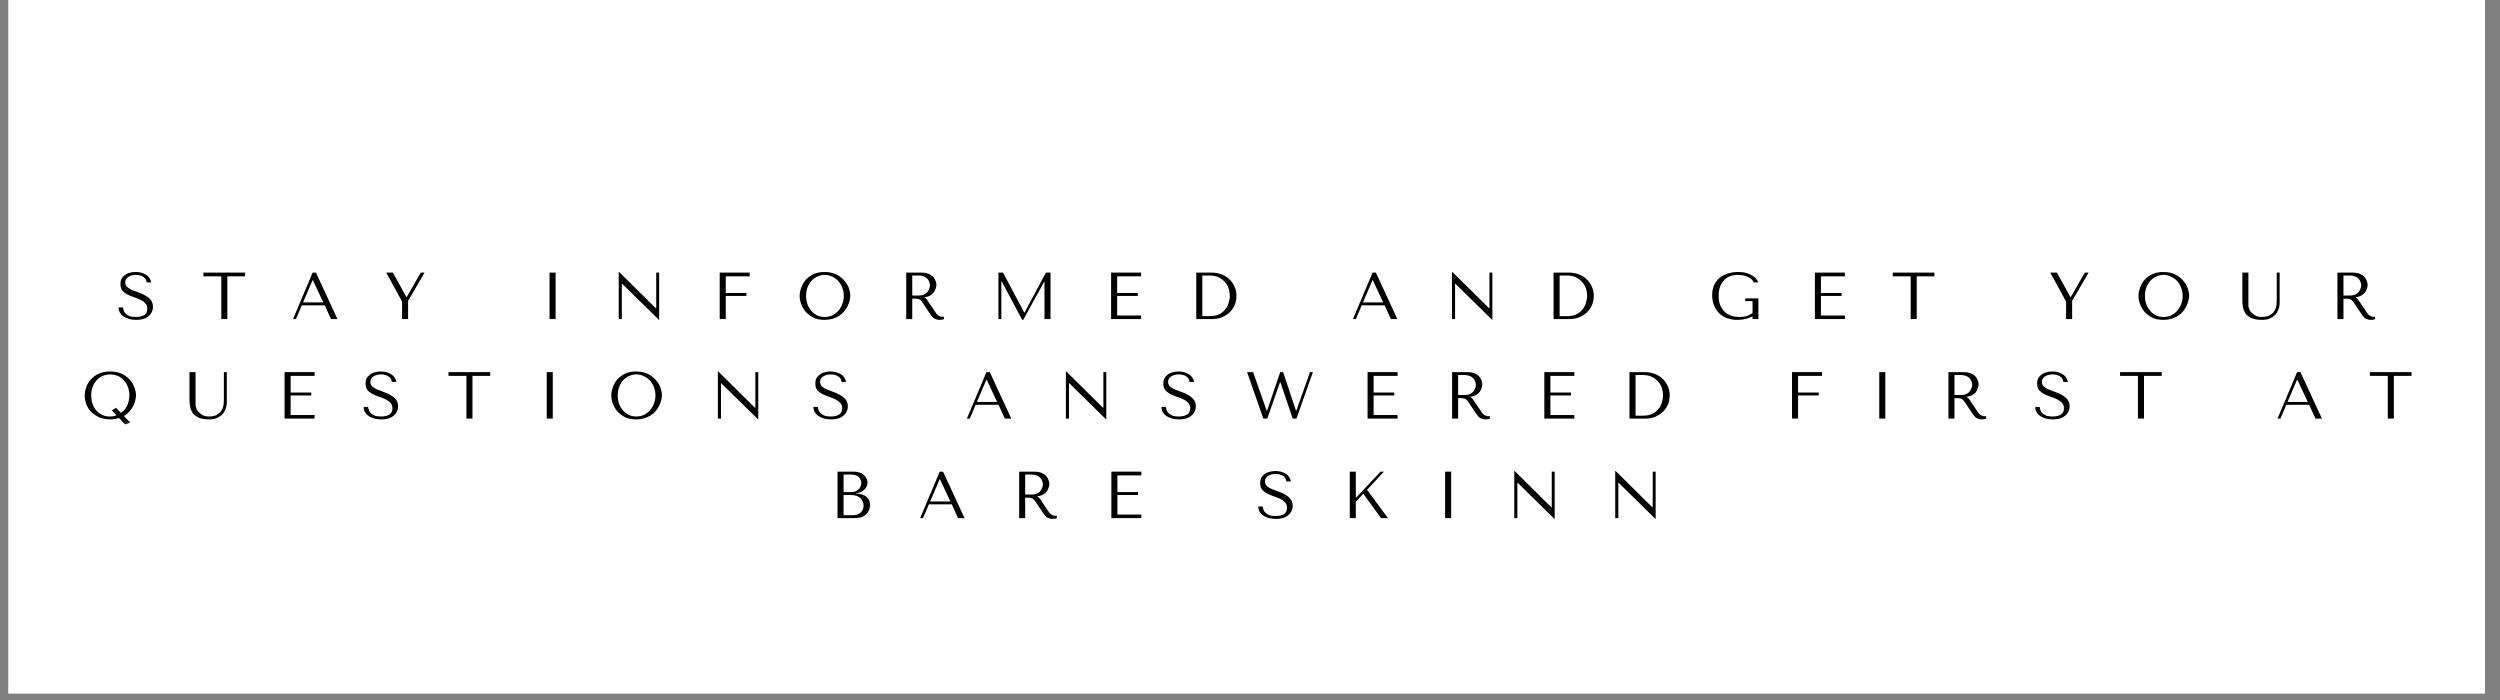 <svg xmlns="http://www.w3.org/2000/svg" xmlns:xlink="http://www.w3.org/1999/xlink" width="250" zoomAndPan="magnify" viewBox="0 0 187.5 52.5" height="70" preserveAspectRatio="xMidYMid meet" version="1.0"><rect x="0" y="0" width="187.5" height="52.5" fill="#808080" stroke="none"/><defs><g/><clipPath id="0b1486b6f6"><path d="M 0.637 0 L 186.367 0 L 186.367 52.004 L 0.637 52.004 Z M 0.637 0 " clip-rule="nonzero"/></clipPath></defs><g clip-path="url(#0b1486b6f6)"><path fill="#ffffff" d="M 0.637 0 L 186.367 0 L 186.367 52.004 L 0.637 52.004 Z M 0.637 0 " fill-opacity="1" fill-rule="nonzero"/><path fill="#ffffff" d="M 0.637 0 L 186.367 0 L 186.367 52.004 L 0.637 52.004 Z M 0.637 0 " fill-opacity="1" fill-rule="nonzero"/></g><g fill="#000000" fill-opacity="1"><g transform="translate(8.705, 23.929)"><g><path d="M 0.188 -0.875 C 0.188 -0.738 0.219 -0.609 0.281 -0.484 C 0.352 -0.367 0.445 -0.27 0.562 -0.188 C 0.688 -0.113 0.828 -0.051 0.984 0 C 1.148 0.039 1.328 0.062 1.516 0.062 C 1.703 0.062 1.875 0.039 2.031 0 C 2.188 -0.051 2.316 -0.117 2.422 -0.203 C 2.535 -0.297 2.617 -0.398 2.672 -0.516 C 2.734 -0.641 2.766 -0.773 2.766 -0.922 C 2.766 -1.129 2.711 -1.297 2.609 -1.422 C 2.504 -1.555 2.375 -1.664 2.219 -1.75 C 2.07 -1.844 1.906 -1.922 1.719 -1.984 C 1.539 -2.047 1.375 -2.109 1.219 -2.172 C 1.07 -2.234 0.945 -2.305 0.844 -2.391 C 0.738 -2.484 0.688 -2.602 0.688 -2.75 C 0.688 -2.82 0.703 -2.895 0.734 -2.969 C 0.773 -3.039 0.828 -3.098 0.891 -3.141 C 0.961 -3.191 1.047 -3.234 1.141 -3.266 C 1.242 -3.297 1.359 -3.312 1.484 -3.312 C 1.703 -3.312 1.883 -3.266 2.031 -3.172 C 2.188 -3.086 2.273 -2.945 2.297 -2.75 L 2.641 -2.75 C 2.617 -2.875 2.57 -2.984 2.5 -3.078 C 2.438 -3.18 2.348 -3.266 2.234 -3.328 C 2.129 -3.398 2.008 -3.453 1.875 -3.484 C 1.738 -3.516 1.598 -3.531 1.453 -3.531 C 1.305 -3.531 1.16 -3.508 1.016 -3.469 C 0.879 -3.438 0.758 -3.379 0.656 -3.297 C 0.551 -3.223 0.469 -3.129 0.406 -3.016 C 0.352 -2.898 0.328 -2.77 0.328 -2.625 C 0.328 -2.426 0.375 -2.266 0.469 -2.141 C 0.57 -2.023 0.695 -1.926 0.844 -1.844 C 1 -1.77 1.16 -1.703 1.328 -1.641 C 1.504 -1.586 1.664 -1.523 1.812 -1.453 C 1.969 -1.379 2.094 -1.289 2.188 -1.188 C 2.289 -1.082 2.344 -0.945 2.344 -0.781 C 2.344 -0.562 2.266 -0.398 2.109 -0.297 C 1.953 -0.203 1.742 -0.156 1.484 -0.156 C 1.273 -0.156 1.109 -0.18 0.984 -0.234 C 0.859 -0.297 0.758 -0.363 0.688 -0.438 C 0.625 -0.508 0.582 -0.586 0.562 -0.672 C 0.539 -0.754 0.523 -0.82 0.516 -0.875 Z M 0.188 -0.875 "/></g></g></g><g fill="#000000" fill-opacity="1"><g transform="translate(15.16, 23.929)"><g><path d="M 1.891 0 L 1.891 -3.203 L 3.219 -3.203 L 3.219 -3.484 L 0.094 -3.484 L 0.094 -3.203 L 1.438 -3.203 L 1.438 0 Z M 1.891 0 "/></g></g></g><g fill="#000000" fill-opacity="1"><g transform="translate(21.823, 23.929)"><g><path d="M 2.531 -1.031 L 3 0 L 3.484 0 L 1.875 -3.484 L 1.625 -3.484 L 0.156 0 L 0.375 0 L 0.812 -1.031 Z M 2.422 -1.25 L 0.906 -1.25 L 1.625 -2.922 L 1.641 -2.922 Z M 2.422 -1.25 "/></g></g></g><g fill="#000000" fill-opacity="1"><g transform="translate(28.81, 23.929)"><g><path d="M 0.156 -3.484 L 1.344 -1.312 L 1.344 0 L 1.797 0 L 1.797 -1.359 L 3.031 -3.484 L 2.75 -3.484 L 1.688 -1.641 L 1.672 -1.641 L 0.656 -3.484 Z M 0.156 -3.484 "/></g></g></g><g fill="#000000" fill-opacity="1"><g transform="translate(35.334, 23.929)"><g/></g></g><g fill="#000000" fill-opacity="1"><g transform="translate(40.42, 23.929)"><g><path d="M 0.797 -3.484 L 0.797 0 L 1.25 0 L 1.25 -3.484 Z M 0.797 -3.484 "/></g></g></g><g fill="#000000" fill-opacity="1"><g transform="translate(45.81, 23.929)"><g><path d="M 3.406 -3.484 L 3.406 -0.812 L 3.375 -0.812 L 0.625 -3.531 L 0.594 -3.531 L 0.594 0 L 0.828 0 L 0.828 -2.656 L 0.844 -2.656 L 3.609 0.062 L 3.625 0.062 L 3.625 -3.484 Z M 3.406 -3.484 "/></g></g></g><g fill="#000000" fill-opacity="1"><g transform="translate(53.384, 23.929)"><g><path d="M 0.594 -3.484 L 0.594 0 L 1.047 0 L 1.047 -1.734 L 2.594 -1.734 L 2.594 -1.953 L 1.047 -1.953 L 1.047 -3.203 L 2.844 -3.203 L 2.844 -3.484 Z M 0.594 -3.484 "/></g></g></g><g fill="#000000" fill-opacity="1"><g transform="translate(59.724, 23.929)"><g><path d="M 0.25 -1.734 C 0.25 -1.547 0.285 -1.348 0.359 -1.141 C 0.43 -0.93 0.539 -0.738 0.688 -0.562 C 0.844 -0.383 1.035 -0.234 1.266 -0.109 C 1.504 0.004 1.785 0.062 2.109 0.062 C 2.336 0.062 2.539 0.035 2.719 -0.016 C 2.895 -0.078 3.055 -0.148 3.203 -0.234 C 3.348 -0.328 3.473 -0.438 3.578 -0.562 C 3.68 -0.688 3.766 -0.812 3.828 -0.938 C 3.898 -1.07 3.953 -1.207 3.984 -1.344 C 4.023 -1.488 4.047 -1.617 4.047 -1.734 C 4.047 -1.922 4.008 -2.117 3.938 -2.328 C 3.863 -2.535 3.742 -2.727 3.578 -2.906 C 3.422 -3.094 3.219 -3.242 2.969 -3.359 C 2.727 -3.473 2.441 -3.531 2.109 -3.531 C 1.785 -3.531 1.504 -3.473 1.266 -3.359 C 1.035 -3.242 0.844 -3.098 0.688 -2.922 C 0.539 -2.742 0.43 -2.547 0.359 -2.328 C 0.285 -2.117 0.25 -1.922 0.25 -1.734 Z M 0.734 -1.734 C 0.734 -1.973 0.77 -2.188 0.844 -2.375 C 0.914 -2.57 1.016 -2.738 1.141 -2.875 C 1.266 -3.008 1.41 -3.113 1.578 -3.188 C 1.742 -3.27 1.926 -3.312 2.125 -3.312 C 2.32 -3.312 2.504 -3.27 2.672 -3.188 C 2.848 -3.113 3 -3.008 3.125 -2.875 C 3.258 -2.738 3.363 -2.57 3.438 -2.375 C 3.52 -2.188 3.562 -1.973 3.562 -1.734 C 3.562 -1.504 3.52 -1.289 3.438 -1.094 C 3.363 -0.906 3.258 -0.738 3.125 -0.594 C 3 -0.457 2.848 -0.348 2.672 -0.266 C 2.504 -0.191 2.32 -0.156 2.125 -0.156 C 1.926 -0.156 1.742 -0.191 1.578 -0.266 C 1.41 -0.348 1.266 -0.457 1.141 -0.594 C 1.016 -0.738 0.914 -0.906 0.844 -1.094 C 0.77 -1.289 0.734 -1.504 0.734 -1.734 Z M 0.734 -1.734 "/></g></g></g><g fill="#000000" fill-opacity="1"><g transform="translate(67.372, 23.929)"><g><path d="M 0.594 -3.484 L 0.594 0 L 1.047 0 L 1.047 -1.531 L 1.266 -1.531 C 1.359 -1.531 1.438 -1.52 1.5 -1.5 C 1.562 -1.488 1.613 -1.461 1.656 -1.422 C 1.707 -1.379 1.754 -1.328 1.797 -1.266 C 1.848 -1.203 1.898 -1.125 1.953 -1.031 L 2.344 -0.453 C 2.395 -0.379 2.441 -0.312 2.484 -0.25 C 2.535 -0.188 2.586 -0.129 2.641 -0.078 C 2.703 -0.035 2.77 -0.004 2.844 0.016 C 2.914 0.047 3 0.062 3.094 0.062 C 3.164 0.062 3.223 0.055 3.266 0.047 C 3.316 0.047 3.367 0.031 3.422 0 L 3.422 -0.188 C 3.398 -0.176 3.379 -0.172 3.359 -0.172 C 3.348 -0.172 3.332 -0.172 3.312 -0.172 C 3.25 -0.172 3.191 -0.18 3.141 -0.203 C 3.086 -0.223 3.035 -0.25 2.984 -0.281 C 2.941 -0.32 2.895 -0.367 2.844 -0.422 C 2.801 -0.484 2.758 -0.547 2.719 -0.609 C 2.582 -0.816 2.473 -0.977 2.391 -1.094 C 2.316 -1.219 2.254 -1.312 2.203 -1.375 C 2.16 -1.445 2.125 -1.492 2.094 -1.516 C 2.07 -1.547 2.039 -1.57 2 -1.594 L 1.953 -1.625 L 1.953 -1.641 C 2.109 -1.648 2.242 -1.688 2.359 -1.75 C 2.473 -1.812 2.566 -1.883 2.641 -1.969 C 2.711 -2.062 2.766 -2.16 2.797 -2.266 C 2.836 -2.367 2.859 -2.469 2.859 -2.562 C 2.859 -2.656 2.836 -2.754 2.797 -2.859 C 2.766 -2.961 2.707 -3.062 2.625 -3.156 C 2.539 -3.25 2.426 -3.328 2.281 -3.391 C 2.133 -3.453 1.945 -3.484 1.719 -3.484 Z M 1.047 -3.266 L 1.547 -3.266 C 1.672 -3.266 1.785 -3.242 1.891 -3.203 C 1.992 -3.172 2.082 -3.117 2.156 -3.047 C 2.227 -2.984 2.281 -2.906 2.312 -2.812 C 2.352 -2.727 2.375 -2.633 2.375 -2.531 C 2.375 -2.438 2.352 -2.344 2.312 -2.25 C 2.281 -2.164 2.227 -2.082 2.156 -2 C 2.094 -1.926 2.008 -1.867 1.906 -1.828 C 1.812 -1.785 1.695 -1.766 1.562 -1.766 L 1.047 -1.766 Z M 1.047 -3.266 "/></g></g></g><g fill="#000000" fill-opacity="1"><g transform="translate(74.289, 23.929)"><g><path d="M 0.938 -3.484 L 0.594 -3.484 L 0.594 0 L 0.812 0 L 0.812 -2.844 L 0.828 -2.844 L 2.375 0.062 L 2.453 0.062 L 4.031 -2.812 L 4.047 -2.812 L 4.047 0 L 4.5 0 L 4.5 -3.484 L 4.156 -3.484 L 2.547 -0.484 L 2.531 -0.484 Z M 0.938 -3.484 "/></g></g></g><g fill="#000000" fill-opacity="1"><g transform="translate(82.739, 23.929)"><g><path d="M 0.594 -3.484 L 0.594 0 L 2.844 0 L 2.844 -0.266 L 1.047 -0.266 L 1.047 -1.734 L 2.594 -1.734 L 2.594 -1.953 L 1.047 -1.953 L 1.047 -3.203 L 2.844 -3.203 L 2.844 -3.484 Z M 0.594 -3.484 "/></g></g></g><g fill="#000000" fill-opacity="1"><g transform="translate(89.079, 23.929)"><g><path d="M 0.641 0 L 0.641 -3.484 L 1.781 -3.484 C 2.062 -3.484 2.316 -3.438 2.547 -3.344 C 2.773 -3.258 2.969 -3.141 3.125 -2.984 C 3.289 -2.828 3.422 -2.641 3.516 -2.422 C 3.609 -2.211 3.656 -1.988 3.656 -1.75 C 3.656 -1.488 3.609 -1.25 3.516 -1.031 C 3.422 -0.82 3.289 -0.641 3.125 -0.484 C 2.957 -0.336 2.766 -0.219 2.547 -0.125 C 2.328 -0.039 2.094 0 1.844 0 Z M 1.094 -0.219 L 1.641 -0.219 C 1.91 -0.219 2.141 -0.258 2.328 -0.344 C 2.523 -0.438 2.68 -0.555 2.797 -0.703 C 2.922 -0.848 3.008 -1.008 3.062 -1.188 C 3.125 -1.375 3.156 -1.555 3.156 -1.734 C 3.156 -1.93 3.125 -2.125 3.062 -2.312 C 3 -2.5 2.898 -2.66 2.766 -2.797 C 2.641 -2.941 2.484 -3.055 2.297 -3.141 C 2.109 -3.223 1.891 -3.266 1.641 -3.266 L 1.094 -3.266 Z M 1.094 -0.219 "/></g></g></g><g fill="#000000" fill-opacity="1"><g transform="translate(96.23, 23.929)"><g/></g></g><g fill="#000000" fill-opacity="1"><g transform="translate(101.316, 23.929)"><g><path d="M 2.531 -1.031 L 3 0 L 3.484 0 L 1.875 -3.484 L 1.625 -3.484 L 0.156 0 L 0.375 0 L 0.812 -1.031 Z M 2.422 -1.25 L 0.906 -1.25 L 1.625 -2.922 L 1.641 -2.922 Z M 2.422 -1.25 "/></g></g></g><g fill="#000000" fill-opacity="1"><g transform="translate(108.303, 23.929)"><g><path d="M 3.406 -3.484 L 3.406 -0.812 L 3.375 -0.812 L 0.625 -3.531 L 0.594 -3.531 L 0.594 0 L 0.828 0 L 0.828 -2.656 L 0.844 -2.656 L 3.609 0.062 L 3.625 0.062 L 3.625 -3.484 Z M 3.406 -3.484 "/></g></g></g><g fill="#000000" fill-opacity="1"><g transform="translate(115.877, 23.929)"><g><path d="M 0.641 0 L 0.641 -3.484 L 1.781 -3.484 C 2.062 -3.484 2.316 -3.438 2.547 -3.344 C 2.773 -3.258 2.969 -3.141 3.125 -2.984 C 3.289 -2.828 3.422 -2.641 3.516 -2.422 C 3.609 -2.211 3.656 -1.988 3.656 -1.75 C 3.656 -1.488 3.609 -1.25 3.516 -1.031 C 3.422 -0.82 3.289 -0.641 3.125 -0.484 C 2.957 -0.336 2.766 -0.219 2.547 -0.125 C 2.328 -0.039 2.094 0 1.844 0 Z M 1.094 -0.219 L 1.641 -0.219 C 1.91 -0.219 2.141 -0.258 2.328 -0.344 C 2.523 -0.438 2.68 -0.555 2.797 -0.703 C 2.922 -0.848 3.008 -1.008 3.062 -1.188 C 3.125 -1.375 3.156 -1.555 3.156 -1.734 C 3.156 -1.93 3.125 -2.125 3.062 -2.312 C 3 -2.5 2.898 -2.66 2.766 -2.797 C 2.641 -2.941 2.484 -3.055 2.297 -3.141 C 2.109 -3.223 1.891 -3.266 1.641 -3.266 L 1.094 -3.266 Z M 1.094 -0.219 "/></g></g></g><g fill="#000000" fill-opacity="1"><g transform="translate(123.028, 23.929)"><g/></g></g><g fill="#000000" fill-opacity="1"><g transform="translate(128.114, 23.929)"><g><path d="M 3.766 -1.547 L 2.781 -1.547 L 2.781 -1.344 L 3.328 -1.344 L 3.328 -0.453 C 3.18 -0.348 3.031 -0.27 2.875 -0.219 C 2.719 -0.176 2.539 -0.156 2.344 -0.156 C 2.082 -0.156 1.852 -0.195 1.656 -0.281 C 1.457 -0.363 1.297 -0.473 1.172 -0.609 C 1.047 -0.754 0.945 -0.922 0.875 -1.109 C 0.812 -1.305 0.781 -1.52 0.781 -1.75 C 0.781 -1.977 0.812 -2.188 0.875 -2.375 C 0.938 -2.57 1.031 -2.738 1.156 -2.875 C 1.281 -3.02 1.43 -3.129 1.609 -3.203 C 1.785 -3.273 1.988 -3.312 2.219 -3.312 C 2.375 -3.312 2.52 -3.297 2.656 -3.266 C 2.789 -3.234 2.91 -3.191 3.016 -3.141 C 3.129 -3.086 3.219 -3.023 3.281 -2.953 C 3.352 -2.891 3.395 -2.82 3.406 -2.75 L 3.766 -2.75 C 3.734 -2.82 3.68 -2.906 3.609 -3 C 3.547 -3.094 3.453 -3.176 3.328 -3.25 C 3.203 -3.332 3.051 -3.398 2.875 -3.453 C 2.695 -3.504 2.484 -3.531 2.234 -3.531 C 1.953 -3.531 1.691 -3.488 1.453 -3.406 C 1.223 -3.332 1.02 -3.223 0.844 -3.078 C 0.676 -2.93 0.539 -2.75 0.438 -2.531 C 0.344 -2.312 0.297 -2.062 0.297 -1.781 C 0.297 -1.551 0.332 -1.328 0.406 -1.109 C 0.477 -0.891 0.594 -0.691 0.75 -0.516 C 0.906 -0.336 1.102 -0.195 1.344 -0.094 C 1.582 0.008 1.867 0.062 2.203 0.062 C 2.441 0.062 2.656 0.035 2.844 -0.016 C 3.039 -0.078 3.203 -0.141 3.328 -0.203 L 3.328 0 L 3.766 0 Z M 3.766 -1.547 "/></g></g></g><g fill="#000000" fill-opacity="1"><g transform="translate(135.524, 23.929)"><g><path d="M 0.594 -3.484 L 0.594 0 L 2.844 0 L 2.844 -0.266 L 1.047 -0.266 L 1.047 -1.734 L 2.594 -1.734 L 2.594 -1.953 L 1.047 -1.953 L 1.047 -3.203 L 2.844 -3.203 L 2.844 -3.484 Z M 0.594 -3.484 "/></g></g></g><g fill="#000000" fill-opacity="1"><g transform="translate(141.864, 23.929)"><g><path d="M 1.891 0 L 1.891 -3.203 L 3.219 -3.203 L 3.219 -3.484 L 0.094 -3.484 L 0.094 -3.203 L 1.438 -3.203 L 1.438 0 Z M 1.891 0 "/></g></g></g><g fill="#000000" fill-opacity="1"><g transform="translate(148.527, 23.929)"><g/></g></g><g fill="#000000" fill-opacity="1"><g transform="translate(153.613, 23.929)"><g><path d="M 0.156 -3.484 L 1.344 -1.312 L 1.344 0 L 1.797 0 L 1.797 -1.359 L 3.031 -3.484 L 2.75 -3.484 L 1.688 -1.641 L 1.672 -1.641 L 0.656 -3.484 Z M 0.156 -3.484 "/></g></g></g><g fill="#000000" fill-opacity="1"><g transform="translate(160.137, 23.929)"><g><path d="M 0.25 -1.734 C 0.25 -1.547 0.285 -1.348 0.359 -1.141 C 0.43 -0.93 0.539 -0.738 0.688 -0.562 C 0.844 -0.383 1.035 -0.234 1.266 -0.109 C 1.504 0.004 1.785 0.062 2.109 0.062 C 2.336 0.062 2.539 0.035 2.719 -0.016 C 2.895 -0.078 3.055 -0.148 3.203 -0.234 C 3.348 -0.328 3.473 -0.438 3.578 -0.562 C 3.68 -0.688 3.766 -0.812 3.828 -0.938 C 3.898 -1.07 3.953 -1.207 3.984 -1.344 C 4.023 -1.488 4.047 -1.617 4.047 -1.734 C 4.047 -1.922 4.008 -2.117 3.938 -2.328 C 3.863 -2.535 3.742 -2.727 3.578 -2.906 C 3.422 -3.094 3.219 -3.242 2.969 -3.359 C 2.727 -3.473 2.441 -3.531 2.109 -3.531 C 1.785 -3.531 1.504 -3.473 1.266 -3.359 C 1.035 -3.242 0.844 -3.098 0.688 -2.922 C 0.539 -2.742 0.43 -2.547 0.359 -2.328 C 0.285 -2.117 0.25 -1.922 0.25 -1.734 Z M 0.734 -1.734 C 0.734 -1.973 0.77 -2.188 0.844 -2.375 C 0.914 -2.57 1.016 -2.738 1.141 -2.875 C 1.266 -3.008 1.41 -3.113 1.578 -3.188 C 1.742 -3.27 1.926 -3.312 2.125 -3.312 C 2.32 -3.312 2.504 -3.27 2.672 -3.188 C 2.848 -3.113 3 -3.008 3.125 -2.875 C 3.258 -2.738 3.363 -2.57 3.438 -2.375 C 3.52 -2.188 3.562 -1.973 3.562 -1.734 C 3.562 -1.504 3.52 -1.289 3.438 -1.094 C 3.363 -0.906 3.258 -0.738 3.125 -0.594 C 3 -0.457 2.848 -0.348 2.672 -0.266 C 2.504 -0.191 2.32 -0.156 2.125 -0.156 C 1.926 -0.156 1.742 -0.191 1.578 -0.266 C 1.41 -0.348 1.266 -0.457 1.141 -0.594 C 1.016 -0.738 0.914 -0.906 0.844 -1.094 C 0.77 -1.289 0.734 -1.504 0.734 -1.734 Z M 0.734 -1.734 "/></g></g></g><g fill="#000000" fill-opacity="1"><g transform="translate(167.786, 23.929)"><g><path d="M 0.391 -3.484 L 0.391 -1.344 C 0.391 -1.207 0.406 -1.055 0.438 -0.891 C 0.469 -0.723 0.531 -0.566 0.625 -0.422 C 0.727 -0.285 0.875 -0.172 1.062 -0.078 C 1.258 0.016 1.531 0.062 1.875 0.062 C 2.082 0.062 2.266 0.031 2.422 -0.031 C 2.586 -0.102 2.727 -0.195 2.844 -0.312 C 2.957 -0.426 3.039 -0.562 3.094 -0.719 C 3.156 -0.875 3.188 -1.039 3.188 -1.219 L 3.188 -3.484 L 2.969 -3.484 L 2.969 -1.375 C 2.969 -1.301 2.961 -1.227 2.953 -1.156 C 2.953 -1.082 2.941 -1.004 2.922 -0.922 C 2.91 -0.848 2.883 -0.773 2.844 -0.703 C 2.812 -0.629 2.766 -0.555 2.703 -0.484 C 2.578 -0.359 2.441 -0.27 2.297 -0.219 C 2.148 -0.176 1.992 -0.156 1.828 -0.156 C 1.691 -0.156 1.566 -0.176 1.453 -0.219 C 1.348 -0.258 1.25 -0.328 1.156 -0.422 C 1.07 -0.484 1.008 -0.547 0.969 -0.609 C 0.938 -0.68 0.91 -0.75 0.891 -0.812 C 0.867 -0.875 0.852 -0.938 0.844 -1 C 0.844 -1.07 0.844 -1.141 0.844 -1.203 L 0.844 -3.484 Z M 0.391 -3.484 "/></g></g></g><g fill="#000000" fill-opacity="1"><g transform="translate(174.713, 23.929)"><g><path d="M 0.594 -3.484 L 0.594 0 L 1.047 0 L 1.047 -1.531 L 1.266 -1.531 C 1.359 -1.531 1.438 -1.52 1.5 -1.5 C 1.562 -1.488 1.613 -1.461 1.656 -1.422 C 1.707 -1.379 1.754 -1.328 1.797 -1.266 C 1.848 -1.203 1.898 -1.125 1.953 -1.031 L 2.344 -0.453 C 2.395 -0.379 2.441 -0.312 2.484 -0.25 C 2.535 -0.188 2.586 -0.129 2.641 -0.078 C 2.703 -0.035 2.77 -0.004 2.844 0.016 C 2.914 0.047 3 0.062 3.094 0.062 C 3.164 0.062 3.223 0.055 3.266 0.047 C 3.316 0.047 3.367 0.031 3.422 0 L 3.422 -0.188 C 3.398 -0.176 3.379 -0.172 3.359 -0.172 C 3.348 -0.172 3.332 -0.172 3.312 -0.172 C 3.25 -0.172 3.191 -0.18 3.141 -0.203 C 3.086 -0.223 3.035 -0.25 2.984 -0.281 C 2.941 -0.32 2.895 -0.367 2.844 -0.422 C 2.801 -0.484 2.758 -0.547 2.719 -0.609 C 2.582 -0.816 2.473 -0.977 2.391 -1.094 C 2.316 -1.219 2.254 -1.312 2.203 -1.375 C 2.16 -1.445 2.125 -1.492 2.094 -1.516 C 2.07 -1.547 2.039 -1.57 2 -1.594 L 1.953 -1.625 L 1.953 -1.641 C 2.109 -1.648 2.242 -1.688 2.359 -1.75 C 2.473 -1.812 2.566 -1.883 2.641 -1.969 C 2.711 -2.062 2.766 -2.16 2.797 -2.266 C 2.836 -2.367 2.859 -2.469 2.859 -2.562 C 2.859 -2.656 2.836 -2.754 2.797 -2.859 C 2.766 -2.961 2.707 -3.062 2.625 -3.156 C 2.539 -3.25 2.426 -3.328 2.281 -3.391 C 2.133 -3.453 1.945 -3.484 1.719 -3.484 Z M 1.047 -3.266 L 1.547 -3.266 C 1.672 -3.266 1.785 -3.242 1.891 -3.203 C 1.992 -3.172 2.082 -3.117 2.156 -3.047 C 2.227 -2.984 2.281 -2.906 2.312 -2.812 C 2.352 -2.727 2.375 -2.633 2.375 -2.531 C 2.375 -2.438 2.352 -2.344 2.312 -2.25 C 2.281 -2.164 2.227 -2.082 2.156 -2 C 2.094 -1.926 2.008 -1.867 1.906 -1.828 C 1.812 -1.785 1.695 -1.766 1.562 -1.766 L 1.047 -1.766 Z M 1.047 -3.266 "/></g></g></g><g fill="#000000" fill-opacity="1"><g transform="translate(6.029, 31.393)"><g><path d="M 3.359 0.438 L 3.734 0.297 L 3.266 -0.188 C 3.422 -0.281 3.555 -0.391 3.672 -0.516 C 3.785 -0.648 3.879 -0.785 3.953 -0.922 C 4.023 -1.066 4.078 -1.207 4.109 -1.344 C 4.148 -1.488 4.172 -1.625 4.172 -1.75 C 4.172 -1.938 4.129 -2.133 4.047 -2.344 C 3.973 -2.551 3.859 -2.742 3.703 -2.922 C 3.547 -3.098 3.348 -3.242 3.109 -3.359 C 2.867 -3.473 2.578 -3.531 2.234 -3.531 C 1.891 -3.531 1.598 -3.473 1.359 -3.359 C 1.117 -3.242 0.922 -3.098 0.766 -2.922 C 0.617 -2.742 0.508 -2.551 0.438 -2.344 C 0.363 -2.133 0.328 -1.938 0.328 -1.75 C 0.328 -1.5 0.367 -1.266 0.453 -1.047 C 0.547 -0.828 0.676 -0.633 0.844 -0.469 C 1.02 -0.312 1.223 -0.18 1.453 -0.078 C 1.691 0.016 1.953 0.062 2.234 0.062 C 2.348 0.062 2.457 0.051 2.562 0.031 C 2.676 0.02 2.785 -0.004 2.891 -0.047 Z M 2.672 -0.812 L 2.359 -0.609 L 2.703 -0.25 C 2.617 -0.207 2.535 -0.18 2.453 -0.172 C 2.367 -0.16 2.281 -0.156 2.188 -0.156 C 2 -0.156 1.82 -0.191 1.656 -0.266 C 1.5 -0.336 1.352 -0.441 1.219 -0.578 C 1.094 -0.711 0.992 -0.879 0.922 -1.078 C 0.848 -1.273 0.812 -1.5 0.812 -1.75 C 0.812 -1.977 0.848 -2.188 0.922 -2.375 C 0.992 -2.57 1.094 -2.738 1.219 -2.875 C 1.352 -3.02 1.504 -3.129 1.672 -3.203 C 1.848 -3.273 2.035 -3.312 2.234 -3.312 C 2.43 -3.312 2.617 -3.273 2.797 -3.203 C 2.973 -3.129 3.125 -3.02 3.25 -2.875 C 3.383 -2.738 3.488 -2.57 3.562 -2.375 C 3.633 -2.188 3.672 -1.977 3.672 -1.75 C 3.672 -1.688 3.664 -1.602 3.656 -1.5 C 3.645 -1.395 3.617 -1.281 3.578 -1.156 C 3.547 -1.039 3.488 -0.914 3.406 -0.781 C 3.32 -0.656 3.203 -0.535 3.047 -0.422 Z M 2.672 -0.812 "/></g></g></g><g fill="#000000" fill-opacity="1"><g transform="translate(13.822, 31.393)"><g><path d="M 0.391 -3.484 L 0.391 -1.344 C 0.391 -1.207 0.406 -1.055 0.438 -0.891 C 0.469 -0.723 0.531 -0.566 0.625 -0.422 C 0.727 -0.285 0.875 -0.172 1.062 -0.078 C 1.258 0.016 1.531 0.062 1.875 0.062 C 2.082 0.062 2.266 0.031 2.422 -0.031 C 2.586 -0.102 2.727 -0.195 2.844 -0.312 C 2.957 -0.426 3.039 -0.562 3.094 -0.719 C 3.156 -0.875 3.188 -1.039 3.188 -1.219 L 3.188 -3.484 L 2.969 -3.484 L 2.969 -1.375 C 2.969 -1.301 2.961 -1.227 2.953 -1.156 C 2.953 -1.082 2.941 -1.004 2.922 -0.922 C 2.91 -0.848 2.883 -0.773 2.844 -0.703 C 2.812 -0.629 2.766 -0.555 2.703 -0.484 C 2.578 -0.359 2.441 -0.27 2.297 -0.219 C 2.148 -0.176 1.992 -0.156 1.828 -0.156 C 1.691 -0.156 1.566 -0.176 1.453 -0.219 C 1.348 -0.258 1.25 -0.328 1.156 -0.422 C 1.07 -0.484 1.008 -0.547 0.969 -0.609 C 0.938 -0.68 0.91 -0.75 0.891 -0.812 C 0.867 -0.875 0.852 -0.938 0.844 -1 C 0.844 -1.07 0.844 -1.141 0.844 -1.203 L 0.844 -3.484 Z M 0.391 -3.484 "/></g></g></g><g fill="#000000" fill-opacity="1"><g transform="translate(20.75, 31.393)"><g><path d="M 0.594 -3.484 L 0.594 0 L 2.844 0 L 2.844 -0.266 L 1.047 -0.266 L 1.047 -1.734 L 2.594 -1.734 L 2.594 -1.953 L 1.047 -1.953 L 1.047 -3.203 L 2.844 -3.203 L 2.844 -3.484 Z M 0.594 -3.484 "/></g></g></g><g fill="#000000" fill-opacity="1"><g transform="translate(27.089, 31.393)"><g><path d="M 0.188 -0.875 C 0.188 -0.738 0.219 -0.609 0.281 -0.484 C 0.352 -0.367 0.445 -0.27 0.562 -0.188 C 0.688 -0.113 0.828 -0.051 0.984 0 C 1.148 0.039 1.328 0.062 1.516 0.062 C 1.703 0.062 1.875 0.039 2.031 0 C 2.188 -0.051 2.316 -0.117 2.422 -0.203 C 2.535 -0.297 2.617 -0.398 2.672 -0.516 C 2.734 -0.641 2.766 -0.773 2.766 -0.922 C 2.766 -1.129 2.711 -1.297 2.609 -1.422 C 2.504 -1.555 2.375 -1.664 2.219 -1.75 C 2.07 -1.844 1.906 -1.922 1.719 -1.984 C 1.539 -2.047 1.375 -2.109 1.219 -2.172 C 1.07 -2.234 0.945 -2.305 0.844 -2.391 C 0.738 -2.484 0.688 -2.602 0.688 -2.75 C 0.688 -2.82 0.703 -2.895 0.734 -2.969 C 0.773 -3.039 0.828 -3.098 0.891 -3.141 C 0.961 -3.191 1.047 -3.234 1.141 -3.266 C 1.242 -3.297 1.359 -3.312 1.484 -3.312 C 1.703 -3.312 1.883 -3.266 2.031 -3.172 C 2.188 -3.086 2.273 -2.945 2.297 -2.75 L 2.641 -2.75 C 2.617 -2.875 2.57 -2.984 2.5 -3.078 C 2.438 -3.18 2.348 -3.266 2.234 -3.328 C 2.129 -3.398 2.008 -3.453 1.875 -3.484 C 1.738 -3.516 1.598 -3.531 1.453 -3.531 C 1.305 -3.531 1.16 -3.508 1.016 -3.469 C 0.879 -3.438 0.758 -3.379 0.656 -3.297 C 0.551 -3.223 0.469 -3.129 0.406 -3.016 C 0.352 -2.898 0.328 -2.77 0.328 -2.625 C 0.328 -2.426 0.375 -2.266 0.469 -2.141 C 0.57 -2.023 0.695 -1.926 0.844 -1.844 C 1 -1.77 1.16 -1.703 1.328 -1.641 C 1.504 -1.586 1.664 -1.523 1.812 -1.453 C 1.969 -1.379 2.094 -1.289 2.188 -1.188 C 2.289 -1.082 2.344 -0.945 2.344 -0.781 C 2.344 -0.562 2.266 -0.398 2.109 -0.297 C 1.953 -0.203 1.742 -0.156 1.484 -0.156 C 1.273 -0.156 1.109 -0.18 0.984 -0.234 C 0.859 -0.297 0.758 -0.363 0.688 -0.438 C 0.625 -0.508 0.582 -0.586 0.562 -0.672 C 0.539 -0.754 0.523 -0.82 0.516 -0.875 Z M 0.188 -0.875 "/></g></g></g><g fill="#000000" fill-opacity="1"><g transform="translate(33.544, 31.393)"><g><path d="M 1.891 0 L 1.891 -3.203 L 3.219 -3.203 L 3.219 -3.484 L 0.094 -3.484 L 0.094 -3.203 L 1.438 -3.203 L 1.438 0 Z M 1.891 0 "/></g></g></g><g fill="#000000" fill-opacity="1"><g transform="translate(40.207, 31.393)"><g><path d="M 0.797 -3.484 L 0.797 0 L 1.25 0 L 1.25 -3.484 Z M 0.797 -3.484 "/></g></g></g><g fill="#000000" fill-opacity="1"><g transform="translate(45.597, 31.393)"><g><path d="M 0.25 -1.734 C 0.25 -1.547 0.285 -1.348 0.359 -1.141 C 0.43 -0.93 0.539 -0.738 0.688 -0.562 C 0.844 -0.383 1.035 -0.234 1.266 -0.109 C 1.504 0.004 1.785 0.062 2.109 0.062 C 2.336 0.062 2.539 0.035 2.719 -0.016 C 2.895 -0.078 3.055 -0.148 3.203 -0.234 C 3.348 -0.328 3.473 -0.438 3.578 -0.562 C 3.68 -0.688 3.766 -0.812 3.828 -0.938 C 3.898 -1.07 3.953 -1.207 3.984 -1.344 C 4.023 -1.488 4.047 -1.617 4.047 -1.734 C 4.047 -1.922 4.008 -2.117 3.938 -2.328 C 3.863 -2.535 3.742 -2.727 3.578 -2.906 C 3.422 -3.094 3.219 -3.242 2.969 -3.359 C 2.727 -3.473 2.441 -3.531 2.109 -3.531 C 1.785 -3.531 1.504 -3.473 1.266 -3.359 C 1.035 -3.242 0.844 -3.098 0.688 -2.922 C 0.539 -2.742 0.43 -2.547 0.359 -2.328 C 0.285 -2.117 0.25 -1.922 0.25 -1.734 Z M 0.734 -1.734 C 0.734 -1.973 0.77 -2.188 0.844 -2.375 C 0.914 -2.57 1.016 -2.738 1.141 -2.875 C 1.266 -3.008 1.41 -3.113 1.578 -3.188 C 1.742 -3.27 1.926 -3.312 2.125 -3.312 C 2.32 -3.312 2.504 -3.27 2.672 -3.188 C 2.848 -3.113 3 -3.008 3.125 -2.875 C 3.258 -2.738 3.363 -2.57 3.438 -2.375 C 3.52 -2.188 3.562 -1.973 3.562 -1.734 C 3.562 -1.504 3.52 -1.289 3.438 -1.094 C 3.363 -0.906 3.258 -0.738 3.125 -0.594 C 3 -0.457 2.848 -0.348 2.672 -0.266 C 2.504 -0.191 2.32 -0.156 2.125 -0.156 C 1.926 -0.156 1.742 -0.191 1.578 -0.266 C 1.41 -0.348 1.266 -0.457 1.141 -0.594 C 1.016 -0.738 0.914 -0.906 0.844 -1.094 C 0.77 -1.289 0.734 -1.504 0.734 -1.734 Z M 0.734 -1.734 "/></g></g></g><g fill="#000000" fill-opacity="1"><g transform="translate(53.245, 31.393)"><g><path d="M 3.406 -3.484 L 3.406 -0.812 L 3.375 -0.812 L 0.625 -3.531 L 0.594 -3.531 L 0.594 0 L 0.828 0 L 0.828 -2.656 L 0.844 -2.656 L 3.609 0.062 L 3.625 0.062 L 3.625 -3.484 Z M 3.406 -3.484 "/></g></g></g><g fill="#000000" fill-opacity="1"><g transform="translate(60.82, 31.393)"><g><path d="M 0.188 -0.875 C 0.188 -0.738 0.219 -0.609 0.281 -0.484 C 0.352 -0.367 0.445 -0.27 0.562 -0.188 C 0.688 -0.113 0.828 -0.051 0.984 0 C 1.148 0.039 1.328 0.062 1.516 0.062 C 1.703 0.062 1.875 0.039 2.031 0 C 2.188 -0.051 2.316 -0.117 2.422 -0.203 C 2.535 -0.297 2.617 -0.398 2.672 -0.516 C 2.734 -0.641 2.766 -0.773 2.766 -0.922 C 2.766 -1.129 2.711 -1.297 2.609 -1.422 C 2.504 -1.555 2.375 -1.664 2.219 -1.75 C 2.07 -1.844 1.906 -1.922 1.719 -1.984 C 1.539 -2.047 1.375 -2.109 1.219 -2.172 C 1.07 -2.234 0.945 -2.305 0.844 -2.391 C 0.738 -2.484 0.688 -2.602 0.688 -2.75 C 0.688 -2.82 0.703 -2.895 0.734 -2.969 C 0.773 -3.039 0.828 -3.098 0.891 -3.141 C 0.961 -3.191 1.047 -3.234 1.141 -3.266 C 1.242 -3.297 1.359 -3.312 1.484 -3.312 C 1.703 -3.312 1.883 -3.266 2.031 -3.172 C 2.188 -3.086 2.273 -2.945 2.297 -2.75 L 2.641 -2.75 C 2.617 -2.875 2.57 -2.984 2.5 -3.078 C 2.438 -3.18 2.348 -3.266 2.234 -3.328 C 2.129 -3.398 2.008 -3.453 1.875 -3.484 C 1.738 -3.516 1.598 -3.531 1.453 -3.531 C 1.305 -3.531 1.16 -3.508 1.016 -3.469 C 0.879 -3.438 0.758 -3.379 0.656 -3.297 C 0.551 -3.223 0.469 -3.129 0.406 -3.016 C 0.352 -2.898 0.328 -2.77 0.328 -2.625 C 0.328 -2.426 0.375 -2.266 0.469 -2.141 C 0.57 -2.023 0.695 -1.926 0.844 -1.844 C 1 -1.77 1.16 -1.703 1.328 -1.641 C 1.504 -1.586 1.664 -1.523 1.812 -1.453 C 1.969 -1.379 2.094 -1.289 2.188 -1.188 C 2.289 -1.082 2.344 -0.945 2.344 -0.781 C 2.344 -0.562 2.266 -0.398 2.109 -0.297 C 1.953 -0.203 1.742 -0.156 1.484 -0.156 C 1.273 -0.156 1.109 -0.18 0.984 -0.234 C 0.859 -0.297 0.758 -0.363 0.688 -0.438 C 0.625 -0.508 0.582 -0.586 0.562 -0.672 C 0.539 -0.754 0.523 -0.82 0.516 -0.875 Z M 0.188 -0.875 "/></g></g></g><g fill="#000000" fill-opacity="1"><g transform="translate(67.274, 31.393)"><g/></g></g><g fill="#000000" fill-opacity="1"><g transform="translate(72.36, 31.393)"><g><path d="M 2.531 -1.031 L 3 0 L 3.484 0 L 1.875 -3.484 L 1.625 -3.484 L 0.156 0 L 0.375 0 L 0.812 -1.031 Z M 2.422 -1.25 L 0.906 -1.25 L 1.625 -2.922 L 1.641 -2.922 Z M 2.422 -1.25 "/></g></g></g><g fill="#000000" fill-opacity="1"><g transform="translate(79.347, 31.393)"><g><path d="M 3.406 -3.484 L 3.406 -0.812 L 3.375 -0.812 L 0.625 -3.531 L 0.594 -3.531 L 0.594 0 L 0.828 0 L 0.828 -2.656 L 0.844 -2.656 L 3.609 0.062 L 3.625 0.062 L 3.625 -3.484 Z M 3.406 -3.484 "/></g></g></g><g fill="#000000" fill-opacity="1"><g transform="translate(86.921, 31.393)"><g><path d="M 0.188 -0.875 C 0.188 -0.738 0.219 -0.609 0.281 -0.484 C 0.352 -0.367 0.445 -0.27 0.562 -0.188 C 0.688 -0.113 0.828 -0.051 0.984 0 C 1.148 0.039 1.328 0.062 1.516 0.062 C 1.703 0.062 1.875 0.039 2.031 0 C 2.188 -0.051 2.316 -0.117 2.422 -0.203 C 2.535 -0.297 2.617 -0.398 2.672 -0.516 C 2.734 -0.641 2.766 -0.773 2.766 -0.922 C 2.766 -1.129 2.711 -1.297 2.609 -1.422 C 2.504 -1.555 2.375 -1.664 2.219 -1.75 C 2.07 -1.844 1.906 -1.922 1.719 -1.984 C 1.539 -2.047 1.375 -2.109 1.219 -2.172 C 1.07 -2.234 0.945 -2.305 0.844 -2.391 C 0.738 -2.484 0.688 -2.602 0.688 -2.75 C 0.688 -2.82 0.703 -2.895 0.734 -2.969 C 0.773 -3.039 0.828 -3.098 0.891 -3.141 C 0.961 -3.191 1.047 -3.234 1.141 -3.266 C 1.242 -3.297 1.359 -3.312 1.484 -3.312 C 1.703 -3.312 1.883 -3.266 2.031 -3.172 C 2.188 -3.086 2.273 -2.945 2.297 -2.75 L 2.641 -2.75 C 2.617 -2.875 2.57 -2.984 2.5 -3.078 C 2.438 -3.18 2.348 -3.266 2.234 -3.328 C 2.129 -3.398 2.008 -3.453 1.875 -3.484 C 1.738 -3.516 1.598 -3.531 1.453 -3.531 C 1.305 -3.531 1.16 -3.508 1.016 -3.469 C 0.879 -3.438 0.758 -3.379 0.656 -3.297 C 0.551 -3.223 0.469 -3.129 0.406 -3.016 C 0.352 -2.898 0.328 -2.77 0.328 -2.625 C 0.328 -2.426 0.375 -2.266 0.469 -2.141 C 0.57 -2.023 0.695 -1.926 0.844 -1.844 C 1 -1.77 1.16 -1.703 1.328 -1.641 C 1.504 -1.586 1.664 -1.523 1.812 -1.453 C 1.969 -1.379 2.094 -1.289 2.188 -1.188 C 2.289 -1.082 2.344 -0.945 2.344 -0.781 C 2.344 -0.562 2.266 -0.398 2.109 -0.297 C 1.953 -0.203 1.742 -0.156 1.484 -0.156 C 1.273 -0.156 1.109 -0.18 0.984 -0.234 C 0.859 -0.297 0.758 -0.363 0.688 -0.438 C 0.625 -0.508 0.582 -0.586 0.562 -0.672 C 0.539 -0.754 0.523 -0.82 0.516 -0.875 Z M 0.188 -0.875 "/></g></g></g><g fill="#000000" fill-opacity="1"><g transform="translate(93.375, 31.393)"><g><path d="M 0.156 -3.484 L 1.375 0 L 1.672 0 L 2.625 -2.719 L 2.656 -2.719 L 3.578 0 L 3.859 0 L 5.094 -3.484 L 4.875 -3.484 L 3.844 -0.578 L 3.828 -0.578 L 2.859 -3.484 L 2.641 -3.484 L 1.656 -0.594 L 1.625 -0.594 L 0.609 -3.484 Z M 0.156 -3.484 "/></g></g></g><g fill="#000000" fill-opacity="1"><g transform="translate(101.974, 31.393)"><g><path d="M 0.594 -3.484 L 0.594 0 L 2.844 0 L 2.844 -0.266 L 1.047 -0.266 L 1.047 -1.734 L 2.594 -1.734 L 2.594 -1.953 L 1.047 -1.953 L 1.047 -3.203 L 2.844 -3.203 L 2.844 -3.484 Z M 0.594 -3.484 "/></g></g></g><g fill="#000000" fill-opacity="1"><g transform="translate(108.314, 31.393)"><g><path d="M 0.594 -3.484 L 0.594 0 L 1.047 0 L 1.047 -1.531 L 1.266 -1.531 C 1.359 -1.531 1.438 -1.52 1.5 -1.5 C 1.562 -1.488 1.613 -1.461 1.656 -1.422 C 1.707 -1.379 1.754 -1.328 1.797 -1.266 C 1.848 -1.203 1.898 -1.125 1.953 -1.031 L 2.344 -0.453 C 2.395 -0.379 2.441 -0.312 2.484 -0.25 C 2.535 -0.188 2.586 -0.129 2.641 -0.078 C 2.703 -0.035 2.77 -0.004 2.844 0.016 C 2.914 0.047 3 0.062 3.094 0.062 C 3.164 0.062 3.223 0.055 3.266 0.047 C 3.316 0.047 3.367 0.031 3.422 0 L 3.422 -0.188 C 3.398 -0.176 3.379 -0.172 3.359 -0.172 C 3.348 -0.172 3.332 -0.172 3.312 -0.172 C 3.25 -0.172 3.191 -0.18 3.141 -0.203 C 3.086 -0.223 3.035 -0.25 2.984 -0.281 C 2.941 -0.32 2.895 -0.367 2.844 -0.422 C 2.801 -0.484 2.758 -0.547 2.719 -0.609 C 2.582 -0.816 2.473 -0.977 2.391 -1.094 C 2.316 -1.219 2.254 -1.312 2.203 -1.375 C 2.16 -1.445 2.125 -1.492 2.094 -1.516 C 2.07 -1.547 2.039 -1.57 2 -1.594 L 1.953 -1.625 L 1.953 -1.641 C 2.109 -1.648 2.242 -1.688 2.359 -1.75 C 2.473 -1.812 2.566 -1.883 2.641 -1.969 C 2.711 -2.062 2.766 -2.16 2.797 -2.266 C 2.836 -2.367 2.859 -2.469 2.859 -2.562 C 2.859 -2.656 2.836 -2.754 2.797 -2.859 C 2.766 -2.961 2.707 -3.062 2.625 -3.156 C 2.539 -3.25 2.426 -3.328 2.281 -3.391 C 2.133 -3.453 1.945 -3.484 1.719 -3.484 Z M 1.047 -3.266 L 1.547 -3.266 C 1.672 -3.266 1.785 -3.242 1.891 -3.203 C 1.992 -3.172 2.082 -3.117 2.156 -3.047 C 2.227 -2.984 2.281 -2.906 2.312 -2.812 C 2.352 -2.727 2.375 -2.633 2.375 -2.531 C 2.375 -2.438 2.352 -2.344 2.312 -2.25 C 2.281 -2.164 2.227 -2.082 2.156 -2 C 2.094 -1.926 2.008 -1.867 1.906 -1.828 C 1.812 -1.785 1.695 -1.766 1.562 -1.766 L 1.047 -1.766 Z M 1.047 -3.266 "/></g></g></g><g fill="#000000" fill-opacity="1"><g transform="translate(115.232, 31.393)"><g><path d="M 0.594 -3.484 L 0.594 0 L 2.844 0 L 2.844 -0.266 L 1.047 -0.266 L 1.047 -1.734 L 2.594 -1.734 L 2.594 -1.953 L 1.047 -1.953 L 1.047 -3.203 L 2.844 -3.203 L 2.844 -3.484 Z M 0.594 -3.484 "/></g></g></g><g fill="#000000" fill-opacity="1"><g transform="translate(121.571, 31.393)"><g><path d="M 0.641 0 L 0.641 -3.484 L 1.781 -3.484 C 2.062 -3.484 2.316 -3.438 2.547 -3.344 C 2.773 -3.258 2.969 -3.141 3.125 -2.984 C 3.289 -2.828 3.422 -2.641 3.516 -2.422 C 3.609 -2.211 3.656 -1.988 3.656 -1.75 C 3.656 -1.488 3.609 -1.25 3.516 -1.031 C 3.422 -0.82 3.289 -0.641 3.125 -0.484 C 2.957 -0.336 2.766 -0.219 2.547 -0.125 C 2.328 -0.039 2.094 0 1.844 0 Z M 1.094 -0.219 L 1.641 -0.219 C 1.91 -0.219 2.141 -0.258 2.328 -0.344 C 2.523 -0.438 2.68 -0.555 2.797 -0.703 C 2.922 -0.848 3.008 -1.008 3.062 -1.188 C 3.125 -1.375 3.156 -1.555 3.156 -1.734 C 3.156 -1.93 3.125 -2.125 3.062 -2.312 C 3 -2.5 2.898 -2.66 2.766 -2.797 C 2.641 -2.941 2.484 -3.055 2.297 -3.141 C 2.109 -3.223 1.891 -3.266 1.641 -3.266 L 1.094 -3.266 Z M 1.094 -0.219 "/></g></g></g><g fill="#000000" fill-opacity="1"><g transform="translate(128.723, 31.393)"><g/></g></g><g fill="#000000" fill-opacity="1"><g transform="translate(133.808, 31.393)"><g><path d="M 0.594 -3.484 L 0.594 0 L 1.047 0 L 1.047 -1.734 L 2.594 -1.734 L 2.594 -1.953 L 1.047 -1.953 L 1.047 -3.203 L 2.844 -3.203 L 2.844 -3.484 Z M 0.594 -3.484 "/></g></g></g><g fill="#000000" fill-opacity="1"><g transform="translate(140.148, 31.393)"><g><path d="M 0.797 -3.484 L 0.797 0 L 1.25 0 L 1.25 -3.484 Z M 0.797 -3.484 "/></g></g></g><g fill="#000000" fill-opacity="1"><g transform="translate(145.538, 31.393)"><g><path d="M 0.594 -3.484 L 0.594 0 L 1.047 0 L 1.047 -1.531 L 1.266 -1.531 C 1.359 -1.531 1.438 -1.52 1.5 -1.5 C 1.562 -1.488 1.613 -1.461 1.656 -1.422 C 1.707 -1.379 1.754 -1.328 1.797 -1.266 C 1.848 -1.203 1.898 -1.125 1.953 -1.031 L 2.344 -0.453 C 2.395 -0.379 2.441 -0.312 2.484 -0.25 C 2.535 -0.188 2.586 -0.129 2.641 -0.078 C 2.703 -0.035 2.77 -0.004 2.844 0.016 C 2.914 0.047 3 0.062 3.094 0.062 C 3.164 0.062 3.223 0.055 3.266 0.047 C 3.316 0.047 3.367 0.031 3.422 0 L 3.422 -0.188 C 3.398 -0.176 3.379 -0.172 3.359 -0.172 C 3.348 -0.172 3.332 -0.172 3.312 -0.172 C 3.25 -0.172 3.191 -0.18 3.141 -0.203 C 3.086 -0.223 3.035 -0.25 2.984 -0.281 C 2.941 -0.32 2.895 -0.367 2.844 -0.422 C 2.801 -0.484 2.758 -0.547 2.719 -0.609 C 2.582 -0.816 2.473 -0.977 2.391 -1.094 C 2.316 -1.219 2.254 -1.312 2.203 -1.375 C 2.16 -1.445 2.125 -1.492 2.094 -1.516 C 2.07 -1.547 2.039 -1.57 2 -1.594 L 1.953 -1.625 L 1.953 -1.641 C 2.109 -1.648 2.242 -1.688 2.359 -1.75 C 2.473 -1.812 2.566 -1.883 2.641 -1.969 C 2.711 -2.062 2.766 -2.16 2.797 -2.266 C 2.836 -2.367 2.859 -2.469 2.859 -2.562 C 2.859 -2.656 2.836 -2.754 2.797 -2.859 C 2.766 -2.961 2.707 -3.062 2.625 -3.156 C 2.539 -3.25 2.426 -3.328 2.281 -3.391 C 2.133 -3.453 1.945 -3.484 1.719 -3.484 Z M 1.047 -3.266 L 1.547 -3.266 C 1.672 -3.266 1.785 -3.242 1.891 -3.203 C 1.992 -3.172 2.082 -3.117 2.156 -3.047 C 2.227 -2.984 2.281 -2.906 2.312 -2.812 C 2.352 -2.727 2.375 -2.633 2.375 -2.531 C 2.375 -2.438 2.352 -2.344 2.312 -2.25 C 2.281 -2.164 2.227 -2.082 2.156 -2 C 2.094 -1.926 2.008 -1.867 1.906 -1.828 C 1.812 -1.785 1.695 -1.766 1.562 -1.766 L 1.047 -1.766 Z M 1.047 -3.266 "/></g></g></g><g fill="#000000" fill-opacity="1"><g transform="translate(152.455, 31.393)"><g><path d="M 0.188 -0.875 C 0.188 -0.738 0.219 -0.609 0.281 -0.484 C 0.352 -0.367 0.445 -0.27 0.562 -0.188 C 0.688 -0.113 0.828 -0.051 0.984 0 C 1.148 0.039 1.328 0.062 1.516 0.062 C 1.703 0.062 1.875 0.039 2.031 0 C 2.188 -0.051 2.316 -0.117 2.422 -0.203 C 2.535 -0.297 2.617 -0.398 2.672 -0.516 C 2.734 -0.641 2.766 -0.773 2.766 -0.922 C 2.766 -1.129 2.711 -1.297 2.609 -1.422 C 2.504 -1.555 2.375 -1.664 2.219 -1.75 C 2.07 -1.844 1.906 -1.922 1.719 -1.984 C 1.539 -2.047 1.375 -2.109 1.219 -2.172 C 1.07 -2.234 0.945 -2.305 0.844 -2.391 C 0.738 -2.484 0.688 -2.602 0.688 -2.75 C 0.688 -2.82 0.703 -2.895 0.734 -2.969 C 0.773 -3.039 0.828 -3.098 0.891 -3.141 C 0.961 -3.191 1.047 -3.234 1.141 -3.266 C 1.242 -3.297 1.359 -3.312 1.484 -3.312 C 1.703 -3.312 1.883 -3.266 2.031 -3.172 C 2.188 -3.086 2.273 -2.945 2.297 -2.75 L 2.641 -2.75 C 2.617 -2.875 2.57 -2.984 2.5 -3.078 C 2.438 -3.18 2.348 -3.266 2.234 -3.328 C 2.129 -3.398 2.008 -3.453 1.875 -3.484 C 1.738 -3.516 1.598 -3.531 1.453 -3.531 C 1.305 -3.531 1.16 -3.508 1.016 -3.469 C 0.879 -3.438 0.758 -3.379 0.656 -3.297 C 0.551 -3.223 0.469 -3.129 0.406 -3.016 C 0.352 -2.898 0.328 -2.77 0.328 -2.625 C 0.328 -2.426 0.375 -2.266 0.469 -2.141 C 0.57 -2.023 0.695 -1.926 0.844 -1.844 C 1 -1.77 1.16 -1.703 1.328 -1.641 C 1.504 -1.586 1.664 -1.523 1.812 -1.453 C 1.969 -1.379 2.094 -1.289 2.188 -1.188 C 2.289 -1.082 2.344 -0.945 2.344 -0.781 C 2.344 -0.562 2.266 -0.398 2.109 -0.297 C 1.953 -0.203 1.742 -0.156 1.484 -0.156 C 1.273 -0.156 1.109 -0.18 0.984 -0.234 C 0.859 -0.297 0.758 -0.363 0.688 -0.438 C 0.625 -0.508 0.582 -0.586 0.562 -0.672 C 0.539 -0.754 0.523 -0.82 0.516 -0.875 Z M 0.188 -0.875 "/></g></g></g><g fill="#000000" fill-opacity="1"><g transform="translate(158.909, 31.393)"><g><path d="M 1.891 0 L 1.891 -3.203 L 3.219 -3.203 L 3.219 -3.484 L 0.094 -3.484 L 0.094 -3.203 L 1.438 -3.203 L 1.438 0 Z M 1.891 0 "/></g></g></g><g fill="#000000" fill-opacity="1"><g transform="translate(165.573, 31.393)"><g/></g></g><g fill="#000000" fill-opacity="1"><g transform="translate(170.659, 31.393)"><g><path d="M 2.531 -1.031 L 3 0 L 3.484 0 L 1.875 -3.484 L 1.625 -3.484 L 0.156 0 L 0.375 0 L 0.812 -1.031 Z M 2.422 -1.25 L 0.906 -1.25 L 1.625 -2.922 L 1.641 -2.922 Z M 2.422 -1.25 "/></g></g></g><g fill="#000000" fill-opacity="1"><g transform="translate(177.646, 31.393)"><g><path d="M 1.891 0 L 1.891 -3.203 L 3.219 -3.203 L 3.219 -3.484 L 0.094 -3.484 L 0.094 -3.203 L 1.438 -3.203 L 1.438 0 Z M 1.891 0 "/></g></g></g><g fill="#000000" fill-opacity="1"><g transform="translate(62.221, 38.858)"><g><path d="M 0.594 0 L 1.844 0 C 2.062 0 2.25 -0.023 2.406 -0.078 C 2.562 -0.141 2.68 -0.219 2.766 -0.312 C 2.859 -0.406 2.926 -0.508 2.969 -0.625 C 3.008 -0.75 3.031 -0.867 3.031 -0.984 C 3.031 -1.172 2.988 -1.32 2.906 -1.438 C 2.832 -1.551 2.738 -1.633 2.625 -1.688 C 2.508 -1.75 2.391 -1.789 2.266 -1.812 C 2.148 -1.832 2.055 -1.844 1.984 -1.844 L 1.984 -1.875 C 2.098 -1.875 2.207 -1.895 2.312 -1.938 C 2.414 -1.977 2.504 -2.035 2.578 -2.109 C 2.66 -2.18 2.723 -2.266 2.766 -2.359 C 2.816 -2.453 2.844 -2.551 2.844 -2.656 C 2.844 -2.75 2.82 -2.844 2.781 -2.938 C 2.738 -3.031 2.676 -3.117 2.594 -3.203 C 2.52 -3.285 2.414 -3.352 2.281 -3.406 C 2.156 -3.457 2.008 -3.484 1.844 -3.484 L 0.594 -3.484 Z M 1.047 -0.219 L 1.047 -1.734 L 1.594 -1.734 C 1.758 -1.734 1.898 -1.711 2.016 -1.672 C 2.141 -1.629 2.238 -1.57 2.312 -1.5 C 2.383 -1.426 2.441 -1.344 2.484 -1.25 C 2.523 -1.156 2.547 -1.051 2.547 -0.938 C 2.547 -0.82 2.523 -0.719 2.484 -0.625 C 2.441 -0.539 2.383 -0.469 2.312 -0.406 C 2.25 -0.344 2.164 -0.297 2.062 -0.266 C 1.969 -0.234 1.867 -0.219 1.766 -0.219 Z M 1.047 -1.953 L 1.047 -3.266 L 1.656 -3.266 C 1.781 -3.266 1.891 -3.242 1.984 -3.203 C 2.078 -3.172 2.148 -3.125 2.203 -3.062 C 2.266 -3 2.305 -2.93 2.328 -2.859 C 2.359 -2.785 2.375 -2.707 2.375 -2.625 C 2.375 -2.531 2.352 -2.441 2.312 -2.359 C 2.281 -2.273 2.227 -2.203 2.156 -2.141 C 2.094 -2.086 2.016 -2.039 1.922 -2 C 1.836 -1.969 1.742 -1.953 1.641 -1.953 Z M 1.047 -1.953 "/></g></g></g><g fill="#000000" fill-opacity="1"><g transform="translate(68.855, 38.858)"><g><path d="M 2.531 -1.031 L 3 0 L 3.484 0 L 1.875 -3.484 L 1.625 -3.484 L 0.156 0 L 0.375 0 L 0.812 -1.031 Z M 2.422 -1.25 L 0.906 -1.25 L 1.625 -2.922 L 1.641 -2.922 Z M 2.422 -1.25 "/></g></g></g><g fill="#000000" fill-opacity="1"><g transform="translate(75.841, 38.858)"><g><path d="M 0.594 -3.484 L 0.594 0 L 1.047 0 L 1.047 -1.531 L 1.266 -1.531 C 1.359 -1.531 1.438 -1.52 1.5 -1.5 C 1.562 -1.488 1.613 -1.461 1.656 -1.422 C 1.707 -1.379 1.754 -1.328 1.797 -1.266 C 1.848 -1.203 1.898 -1.125 1.953 -1.031 L 2.344 -0.453 C 2.395 -0.379 2.441 -0.312 2.484 -0.25 C 2.535 -0.188 2.586 -0.129 2.641 -0.078 C 2.703 -0.035 2.77 -0.004 2.844 0.016 C 2.914 0.047 3 0.062 3.094 0.062 C 3.164 0.062 3.223 0.055 3.266 0.047 C 3.316 0.047 3.367 0.031 3.422 0 L 3.422 -0.188 C 3.398 -0.176 3.379 -0.172 3.359 -0.172 C 3.348 -0.172 3.332 -0.172 3.312 -0.172 C 3.25 -0.172 3.191 -0.18 3.141 -0.203 C 3.086 -0.223 3.035 -0.25 2.984 -0.281 C 2.941 -0.32 2.895 -0.367 2.844 -0.422 C 2.801 -0.484 2.758 -0.547 2.719 -0.609 C 2.582 -0.816 2.473 -0.977 2.391 -1.094 C 2.316 -1.219 2.254 -1.312 2.203 -1.375 C 2.16 -1.445 2.125 -1.492 2.094 -1.516 C 2.07 -1.547 2.039 -1.57 2 -1.594 L 1.953 -1.625 L 1.953 -1.641 C 2.109 -1.648 2.242 -1.688 2.359 -1.75 C 2.473 -1.812 2.566 -1.883 2.641 -1.969 C 2.711 -2.062 2.766 -2.16 2.797 -2.266 C 2.836 -2.367 2.859 -2.469 2.859 -2.562 C 2.859 -2.656 2.836 -2.754 2.797 -2.859 C 2.766 -2.961 2.707 -3.062 2.625 -3.156 C 2.539 -3.25 2.426 -3.328 2.281 -3.391 C 2.133 -3.453 1.945 -3.484 1.719 -3.484 Z M 1.047 -3.266 L 1.547 -3.266 C 1.672 -3.266 1.785 -3.242 1.891 -3.203 C 1.992 -3.172 2.082 -3.117 2.156 -3.047 C 2.227 -2.984 2.281 -2.906 2.312 -2.812 C 2.352 -2.727 2.375 -2.633 2.375 -2.531 C 2.375 -2.438 2.352 -2.344 2.312 -2.25 C 2.281 -2.164 2.227 -2.082 2.156 -2 C 2.094 -1.926 2.008 -1.867 1.906 -1.828 C 1.812 -1.785 1.695 -1.766 1.562 -1.766 L 1.047 -1.766 Z M 1.047 -3.266 "/></g></g></g><g fill="#000000" fill-opacity="1"><g transform="translate(82.759, 38.858)"><g><path d="M 0.594 -3.484 L 0.594 0 L 2.844 0 L 2.844 -0.266 L 1.047 -0.266 L 1.047 -1.734 L 2.594 -1.734 L 2.594 -1.953 L 1.047 -1.953 L 1.047 -3.203 L 2.844 -3.203 L 2.844 -3.484 Z M 0.594 -3.484 "/></g></g></g><g fill="#000000" fill-opacity="1"><g transform="translate(89.099, 38.858)"><g/></g></g><g fill="#000000" fill-opacity="1"><g transform="translate(94.184, 38.858)"><g><path d="M 0.188 -0.875 C 0.188 -0.738 0.219 -0.609 0.281 -0.484 C 0.352 -0.367 0.445 -0.27 0.562 -0.188 C 0.688 -0.113 0.828 -0.051 0.984 0 C 1.148 0.039 1.328 0.062 1.516 0.062 C 1.703 0.062 1.875 0.039 2.031 0 C 2.188 -0.051 2.316 -0.117 2.422 -0.203 C 2.535 -0.297 2.617 -0.398 2.672 -0.516 C 2.734 -0.641 2.766 -0.773 2.766 -0.922 C 2.766 -1.129 2.711 -1.297 2.609 -1.422 C 2.504 -1.555 2.375 -1.664 2.219 -1.75 C 2.07 -1.844 1.906 -1.922 1.719 -1.984 C 1.539 -2.047 1.375 -2.109 1.219 -2.172 C 1.07 -2.234 0.945 -2.305 0.844 -2.391 C 0.738 -2.484 0.688 -2.602 0.688 -2.75 C 0.688 -2.82 0.703 -2.895 0.734 -2.969 C 0.773 -3.039 0.828 -3.098 0.891 -3.141 C 0.961 -3.191 1.047 -3.234 1.141 -3.266 C 1.242 -3.297 1.359 -3.312 1.484 -3.312 C 1.703 -3.312 1.883 -3.266 2.031 -3.172 C 2.188 -3.086 2.273 -2.945 2.297 -2.75 L 2.641 -2.75 C 2.617 -2.875 2.57 -2.984 2.5 -3.078 C 2.438 -3.18 2.348 -3.266 2.234 -3.328 C 2.129 -3.398 2.008 -3.453 1.875 -3.484 C 1.738 -3.516 1.598 -3.531 1.453 -3.531 C 1.305 -3.531 1.16 -3.508 1.016 -3.469 C 0.879 -3.438 0.758 -3.379 0.656 -3.297 C 0.551 -3.223 0.469 -3.129 0.406 -3.016 C 0.352 -2.898 0.328 -2.77 0.328 -2.625 C 0.328 -2.426 0.375 -2.266 0.469 -2.141 C 0.57 -2.023 0.695 -1.926 0.844 -1.844 C 1 -1.77 1.16 -1.703 1.328 -1.641 C 1.504 -1.586 1.664 -1.523 1.812 -1.453 C 1.969 -1.379 2.094 -1.289 2.188 -1.188 C 2.289 -1.082 2.344 -0.945 2.344 -0.781 C 2.344 -0.562 2.266 -0.398 2.109 -0.297 C 1.953 -0.203 1.742 -0.156 1.484 -0.156 C 1.273 -0.156 1.109 -0.18 0.984 -0.234 C 0.859 -0.297 0.758 -0.363 0.688 -0.438 C 0.625 -0.508 0.582 -0.586 0.562 -0.672 C 0.539 -0.754 0.523 -0.82 0.516 -0.875 Z M 0.188 -0.875 "/></g></g></g><g fill="#000000" fill-opacity="1"><g transform="translate(100.639, 38.858)"><g><path d="M 0.594 0 L 1.047 0 L 1.047 -1.219 L 1.609 -1.828 L 2.938 0 L 3.453 0 L 1.891 -2.125 L 3.156 -3.484 L 2.906 -3.484 L 1.047 -1.516 L 1.047 -3.484 L 0.594 -3.484 Z M 0.594 0 "/></g></g></g><g fill="#000000" fill-opacity="1"><g transform="translate(107.586, 38.858)"><g><path d="M 0.797 -3.484 L 0.797 0 L 1.25 0 L 1.25 -3.484 Z M 0.797 -3.484 "/></g></g></g><g fill="#000000" fill-opacity="1"><g transform="translate(112.975, 38.858)"><g><path d="M 3.406 -3.484 L 3.406 -0.812 L 3.375 -0.812 L 0.625 -3.531 L 0.594 -3.531 L 0.594 0 L 0.828 0 L 0.828 -2.656 L 0.844 -2.656 L 3.609 0.062 L 3.625 0.062 L 3.625 -3.484 Z M 3.406 -3.484 "/></g></g></g><g fill="#000000" fill-opacity="1"><g transform="translate(120.549, 38.858)"><g><path d="M 3.406 -3.484 L 3.406 -0.812 L 3.375 -0.812 L 0.625 -3.531 L 0.594 -3.531 L 0.594 0 L 0.828 0 L 0.828 -2.656 L 0.844 -2.656 L 3.609 0.062 L 3.625 0.062 L 3.625 -3.484 Z M 3.406 -3.484 "/></g></g></g></svg>